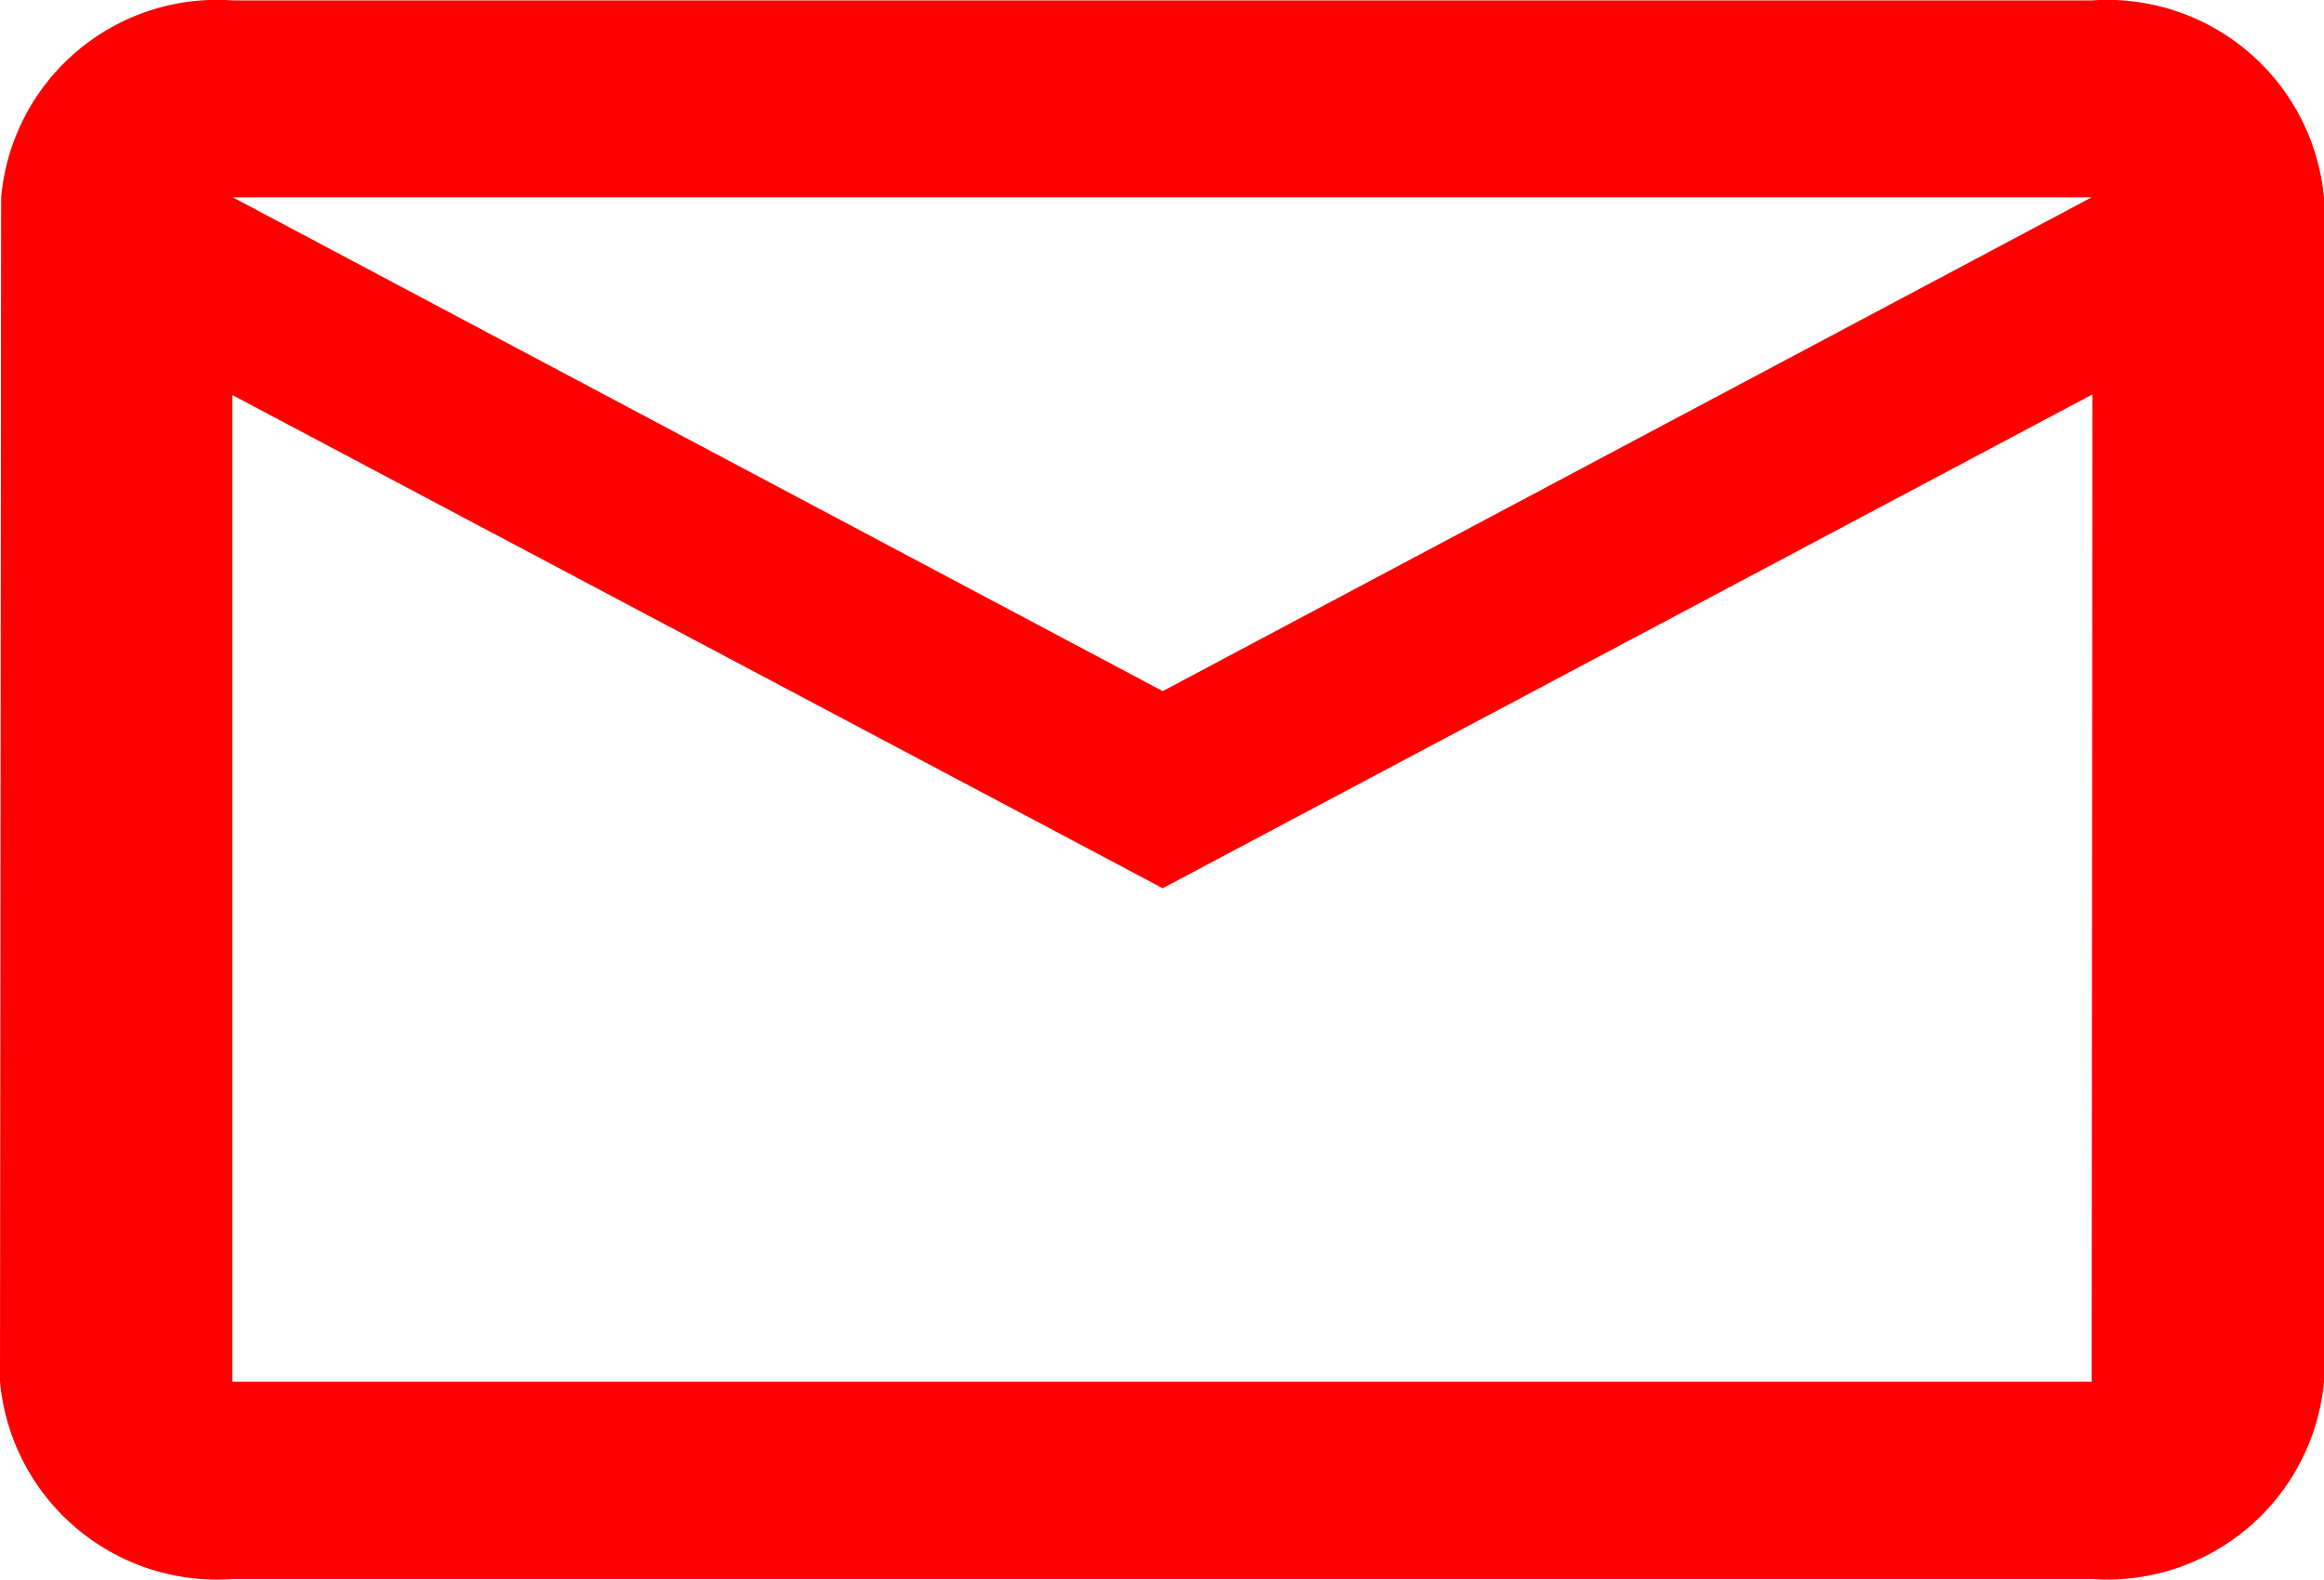 <svg xmlns="http://www.w3.org/2000/svg" width="22.586" height="15.354" viewBox="0 0 22.586 15.354">
  <path id="mail-red" d="M22.328,4H4.258A2.106,2.106,0,0,0,2.011,5.918L2,17.427a2.117,2.117,0,0,0,2.258,1.918H22.328a2.117,2.117,0,0,0,2.258-1.918V5.918A2.117,2.117,0,0,0,22.328,4Zm0,13.427H4.258V7.836L13.3,12.63l9.035-4.8ZM13.3,10.714l-9.038-4.8H22.328Z" transform="translate(-2 -3.996)" fill="red"/>
</svg>
